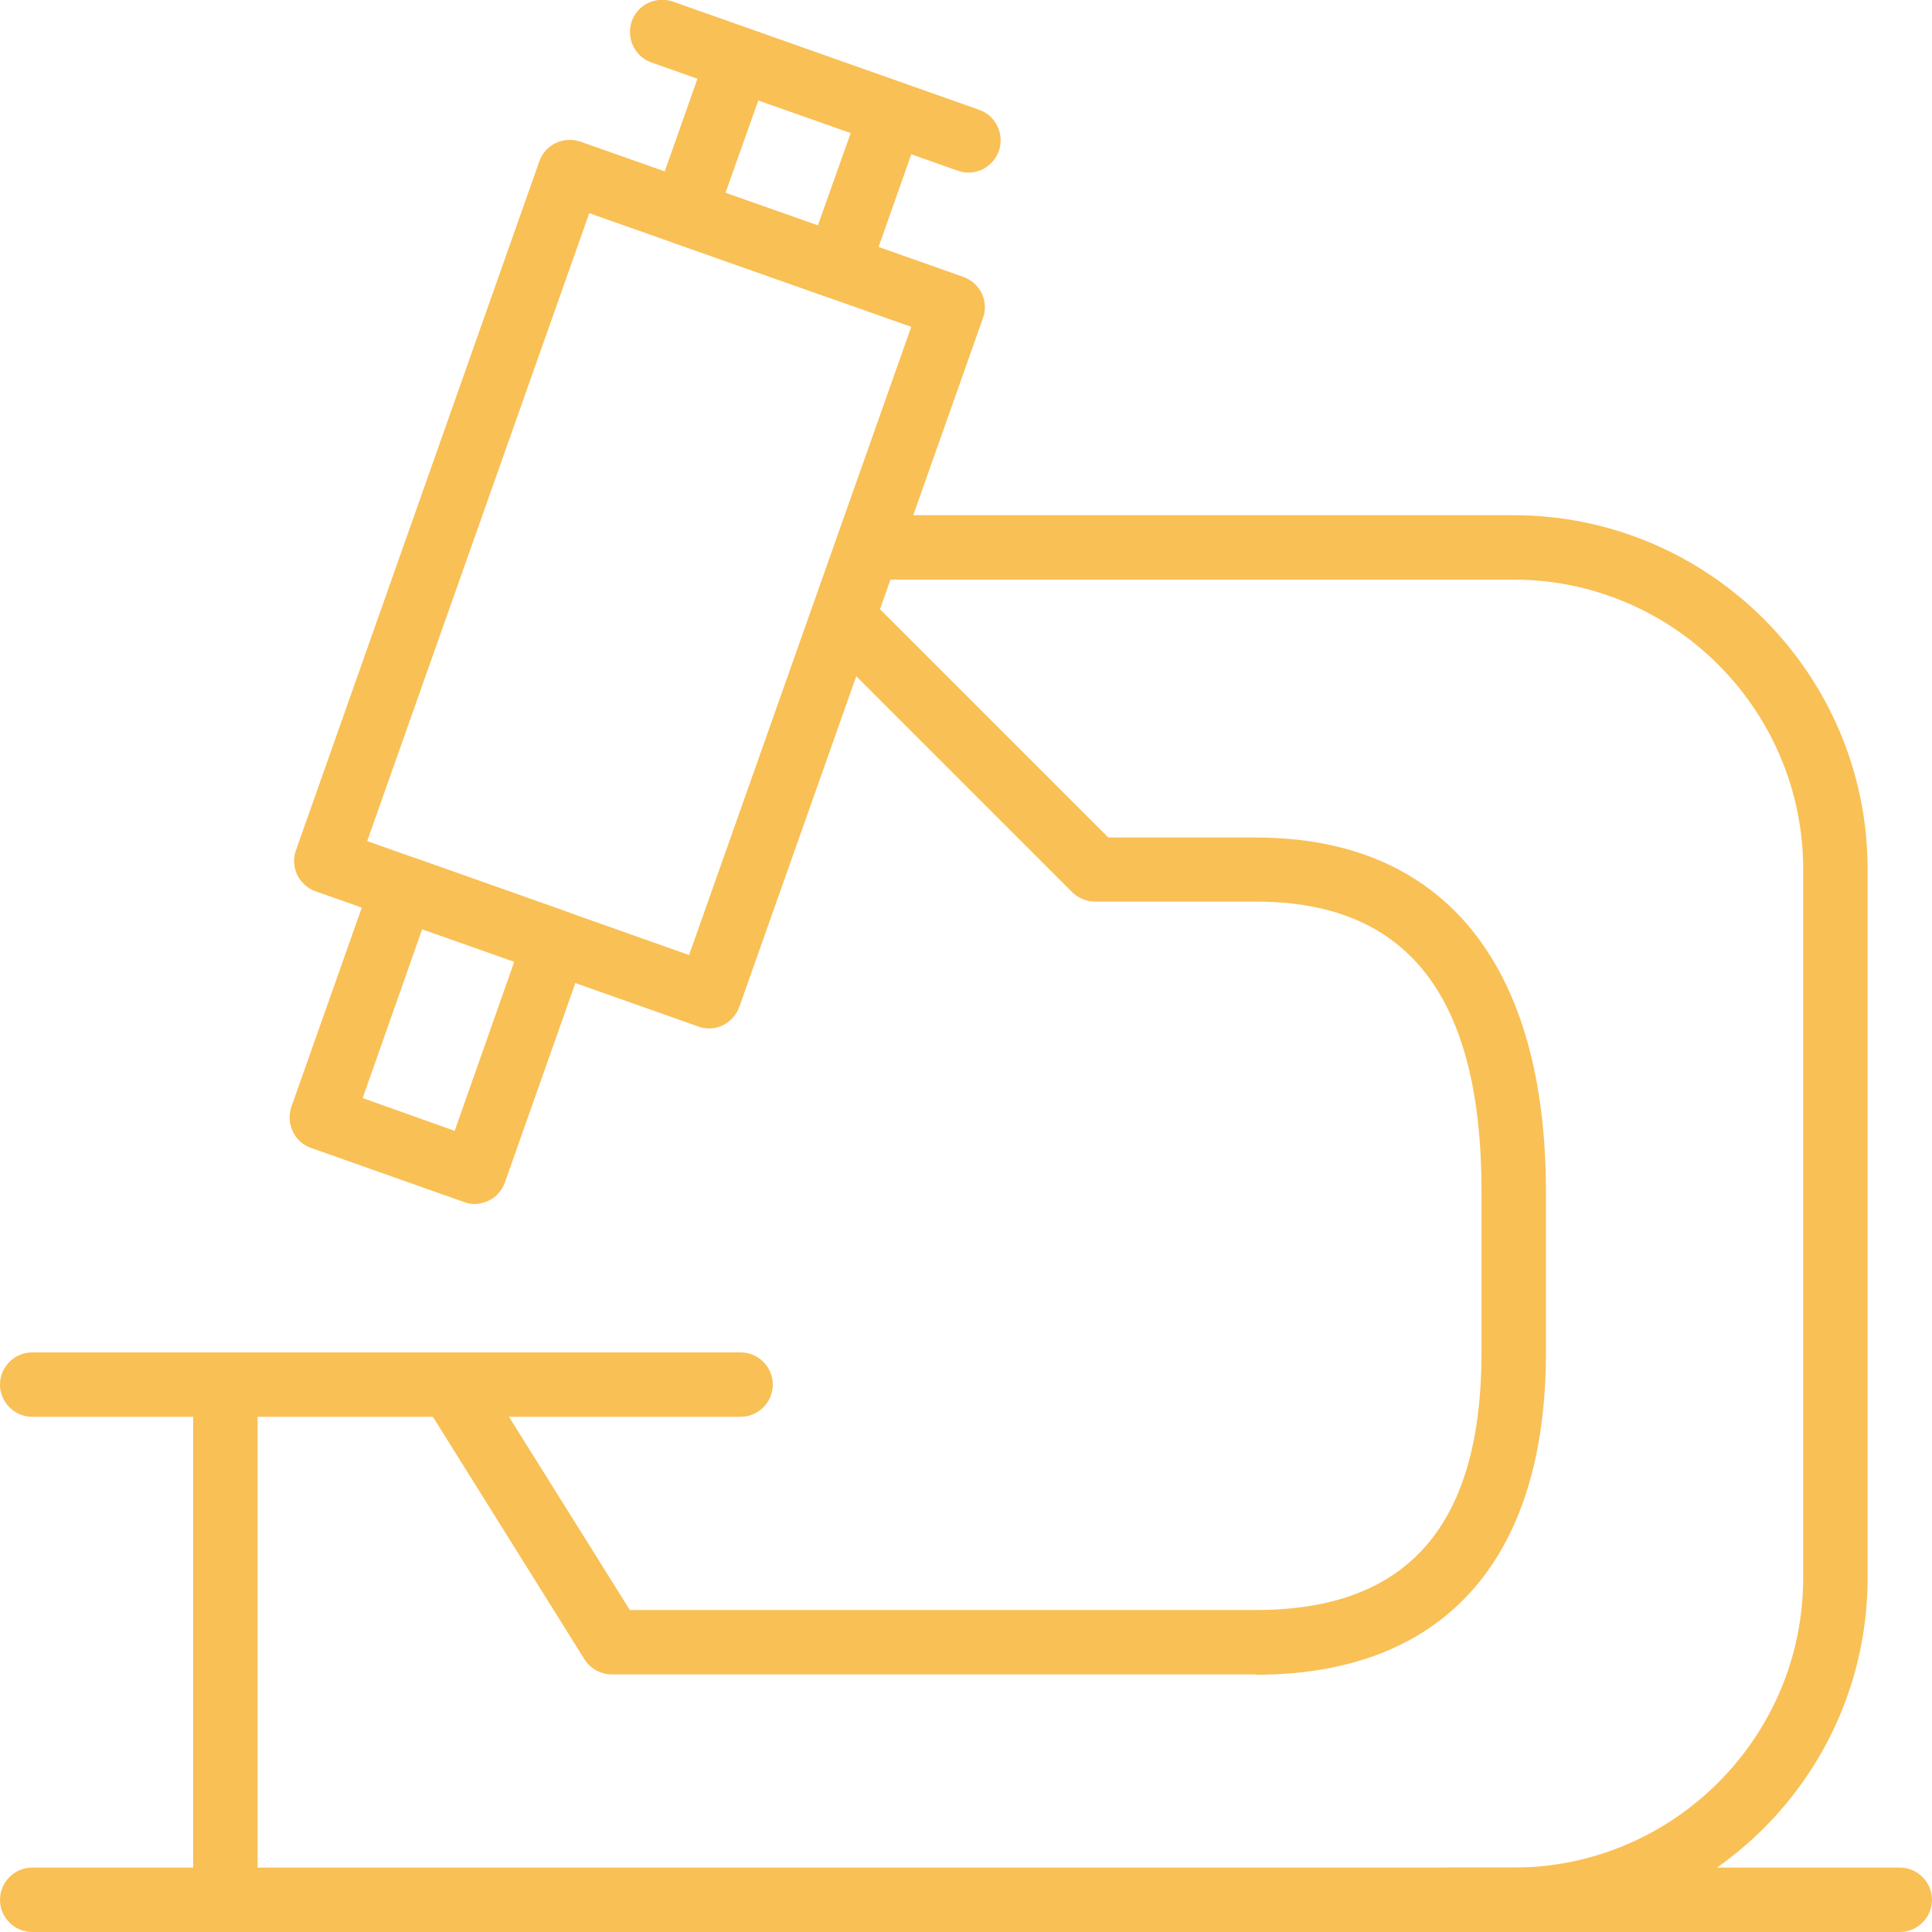 <?xml version="1.0" encoding="UTF-8"?><svg id="Calque_2" xmlns="http://www.w3.org/2000/svg" viewBox="0 0 60 60"><defs><style>.cls-1{fill:#f9c055;}</style></defs><g id="Calque_1-2"><path class="cls-1" d="M23,44H1c-.55,0-1-.45-1-1s.45-1,1-1h22c.55,0,1,.45,1,1s-.45,1-1,1Z"/><path class="cls-1" d="M47,60H1c-.55,0-1-.45-1-1s.45-1,1-1h46c4.96,0,9-4.04,9-9v-22c0-4.96-4.04-9-9-9h-20.06c-.55,0-1-.45-1-1s.45-1,1-1h20.06c6.07,0,11,4.93,11,11v22c0,6.07-4.93,11-11,11Z"/><path class="cls-1" d="M22.02,31.94c-.11,0-.22-.02-.33-.06l-11.89-4.2c-.25-.09-.45-.27-.57-.51-.11-.24-.13-.51-.04-.76l7.56-21.4c.18-.52.75-.79,1.28-.61l11.89,4.2c.25.09.45.27.57.51.11.24.13.51.04.76l-7.57,21.4c-.15.41-.53.67-.94.67ZM11.4,26.12l10,3.54,6.9-19.51-10-3.53-6.9,19.51Z"/><path class="cls-1" d="M26.01,9.28c-.11,0-.22-.02-.33-.06l-4.76-1.68c-.25-.09-.45-.27-.57-.51-.11-.24-.13-.51-.04-.76l1.68-4.76c.09-.25.27-.45.51-.57.24-.11.51-.13.76-.04l4.76,1.68c.52.18.79.76.61,1.28l-1.68,4.76c-.15.41-.53.67-.94.67ZM22.53,5.99l2.87,1.01,1.02-2.87-2.87-1.01-1.02,2.87Z"/><path class="cls-1" d="M30.07,5.36c-.11,0-.22-.02-.33-.06l-9.51-3.36c-.52-.18-.79-.76-.61-1.28.18-.52.75-.79,1.28-.61l9.51,3.36c.52.18.79.76.61,1.28-.15.41-.53.67-.94.67Z"/><path class="cls-1" d="M39,52h-20c-.34,0-.67-.18-.85-.47l-5-8,1.7-1.06,4.71,7.53h19.45c4.71,0,7-2.62,7-8v-5c0-6.06-2.29-9-7-9h-5c-.27,0-.52-.11-.71-.29l-7.77-7.77,1.41-1.41,7.48,7.48h4.59c5.8,0,9,3.91,9,11v5c0,6.45-3.2,10-9,10Z"/><rect class="cls-1" x="6" y="43" width="2" height="16"/><path class="cls-1" d="M14.74,37.39c-.11,0-.23-.02-.33-.06l-4.75-1.68c-.52-.18-.79-.76-.61-1.28l2.52-7.13c.09-.25.27-.45.51-.57.24-.11.51-.13.76-.04l4.75,1.68c.52.18.79.76.61,1.28l-2.52,7.13c-.09.25-.27.46-.51.57-.14.06-.28.1-.43.1ZM11.26,34.1l2.86,1.02,1.85-5.25-2.86-1.01-1.85,5.25Z"/><path class="cls-1" d="M59,60h-14c-.55,0-1-.45-1-1s.45-1,1-1h14c.55,0,1,.45,1,1s-.45,1-1,1Z"/></g></svg>